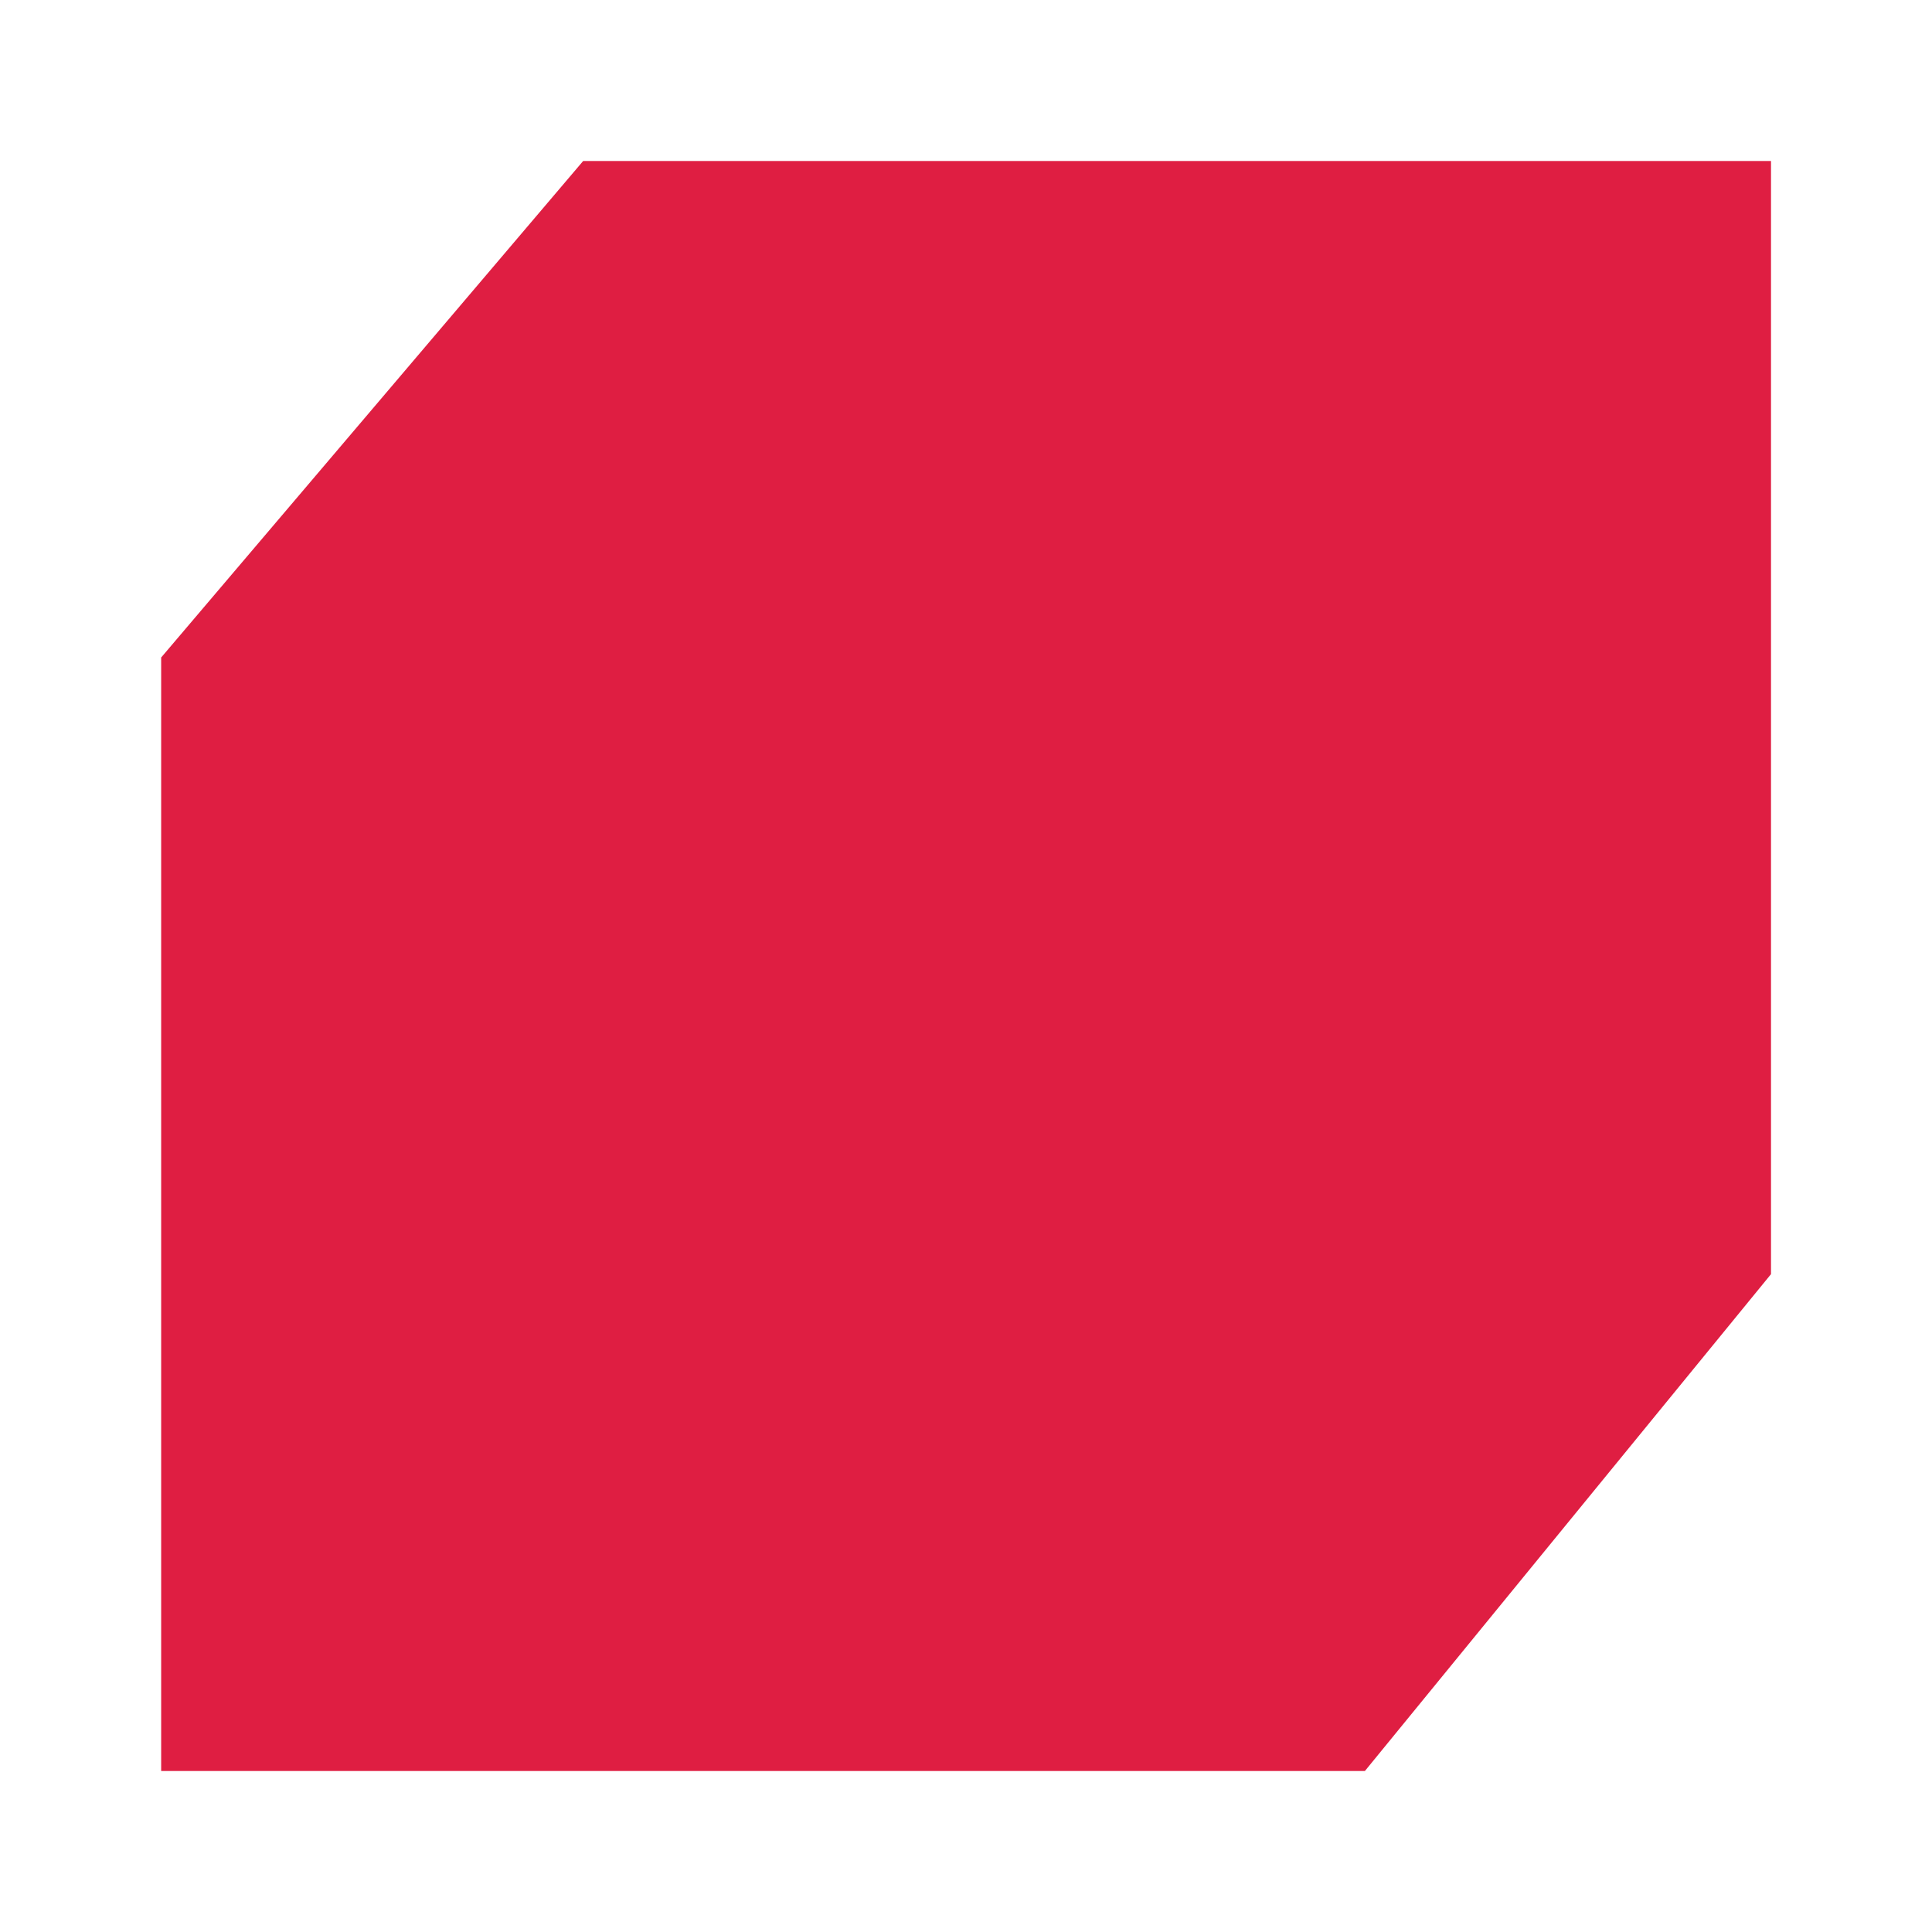 <svg width="120" height="120" viewBox="0 0 120 120" fill="none" xmlns="http://www.w3.org/2000/svg">
<path d="M36.221 10L10 40.85L10.021 40.87H10.01V110H84.776L110 79.14V10H36.221Z" fill="#DF1E42"/>
</svg>
